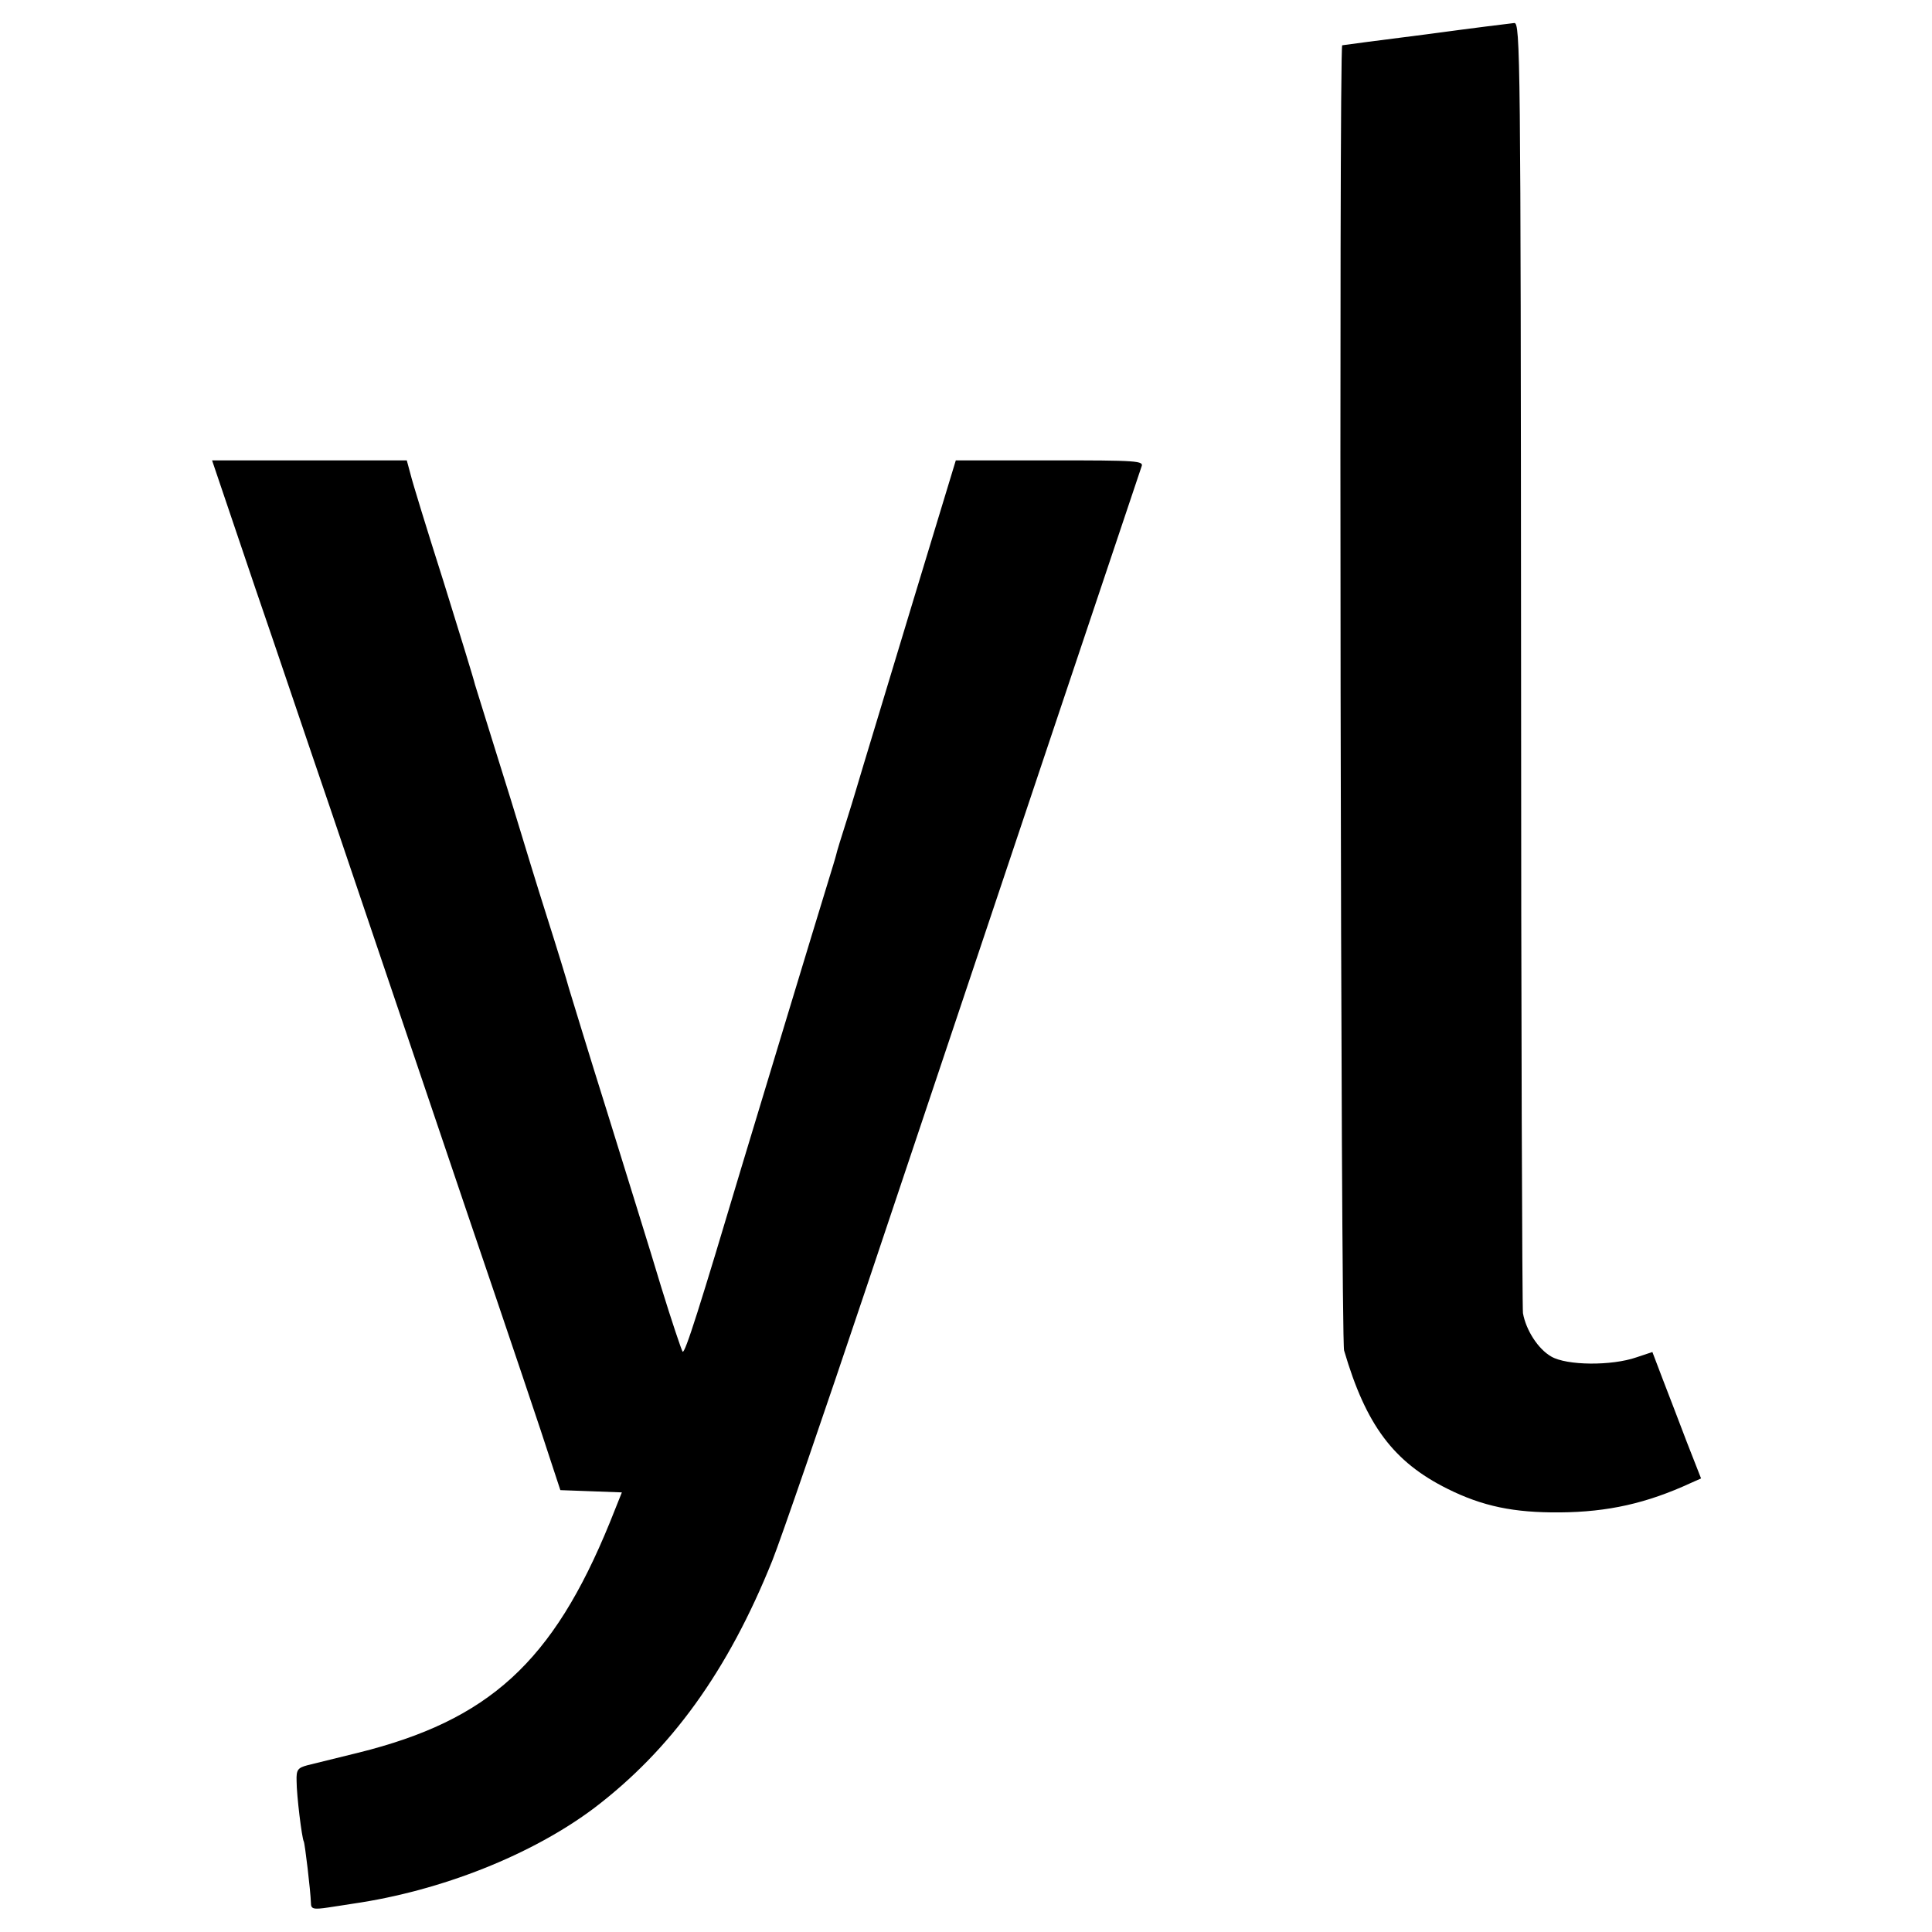 <?xml version="1.0" standalone="no"?>
<!DOCTYPE svg PUBLIC "-//W3C//DTD SVG 20010904//EN"
 "http://www.w3.org/TR/2001/REC-SVG-20010904/DTD/svg10.dtd">
<svg version="1.0" xmlns="http://www.w3.org/2000/svg"
 width="512pt" height="512pt" viewBox="0 0 512 512"
 preserveAspectRatio="xMidYMid meet">
<g transform="translate(0,512) scale(0.1,-0.1)"
fill="#000000" stroke="none">
<path d="M3780 5029 c-118 -15 -218 -28 -223 -29 -9 0 -4 -3426 5 -3459 58
-198 131 -295 273 -366 94 -47 177 -64 299 -63 127 1 230 24 347 78 l27 12
-38 97 c-20 53 -49 128 -64 167 l-27 71 -42 -14 c-66 -23 -185 -22 -226 2 -35
20 -67 70 -75 115 -2 14 -5 789 -5 1723 -1 1610 -2 1697 -18 1696 -10 -1 -115
-14 -233 -30z"/>
<path d="M676 3563 c64 -186 130 -383 149 -438 19 -55 77 -226 129 -380 52
-154 181 -534 286 -845 106 -311 204 -602 218 -647 l27 -82 82 -3 81 -3 -32
-80 c-151 -370 -320 -524 -667 -610 -57 -14 -117 -29 -134 -33 -26 -7 -30 -12
-29 -42 0 -38 14 -151 19 -160 3 -5 18 -131 19 -163 0 -16 6 -18 46 -12 25 4
54 8 65 10 235 34 475 130 639 253 204 155 355 363 473 657 22 55 136 386 253
735 415 1239 719 2145 725 2163 7 16 -9 17 -242 17 l-250 0 -113 -372 c-62
-205 -121 -400 -131 -433 -10 -33 -29 -98 -44 -145 -15 -47 -28 -89 -29 -95
-1 -5 -12 -41 -24 -80 -26 -84 -194 -639 -226 -745 -111 -372 -151 -499 -157
-492 -3 4 -29 81 -57 172 -27 91 -92 298 -142 460 -51 162 -96 311 -102 330
-5 19 -32 107 -60 195 -28 88 -58 187 -68 220 -10 33 -39 128 -65 210 -26 83
-51 164 -56 180 -4 17 -42 140 -84 275 -43 135 -82 262 -87 283 l-10 37 -258
0 -258 0 114 -337z"/>
</g>
</svg>
